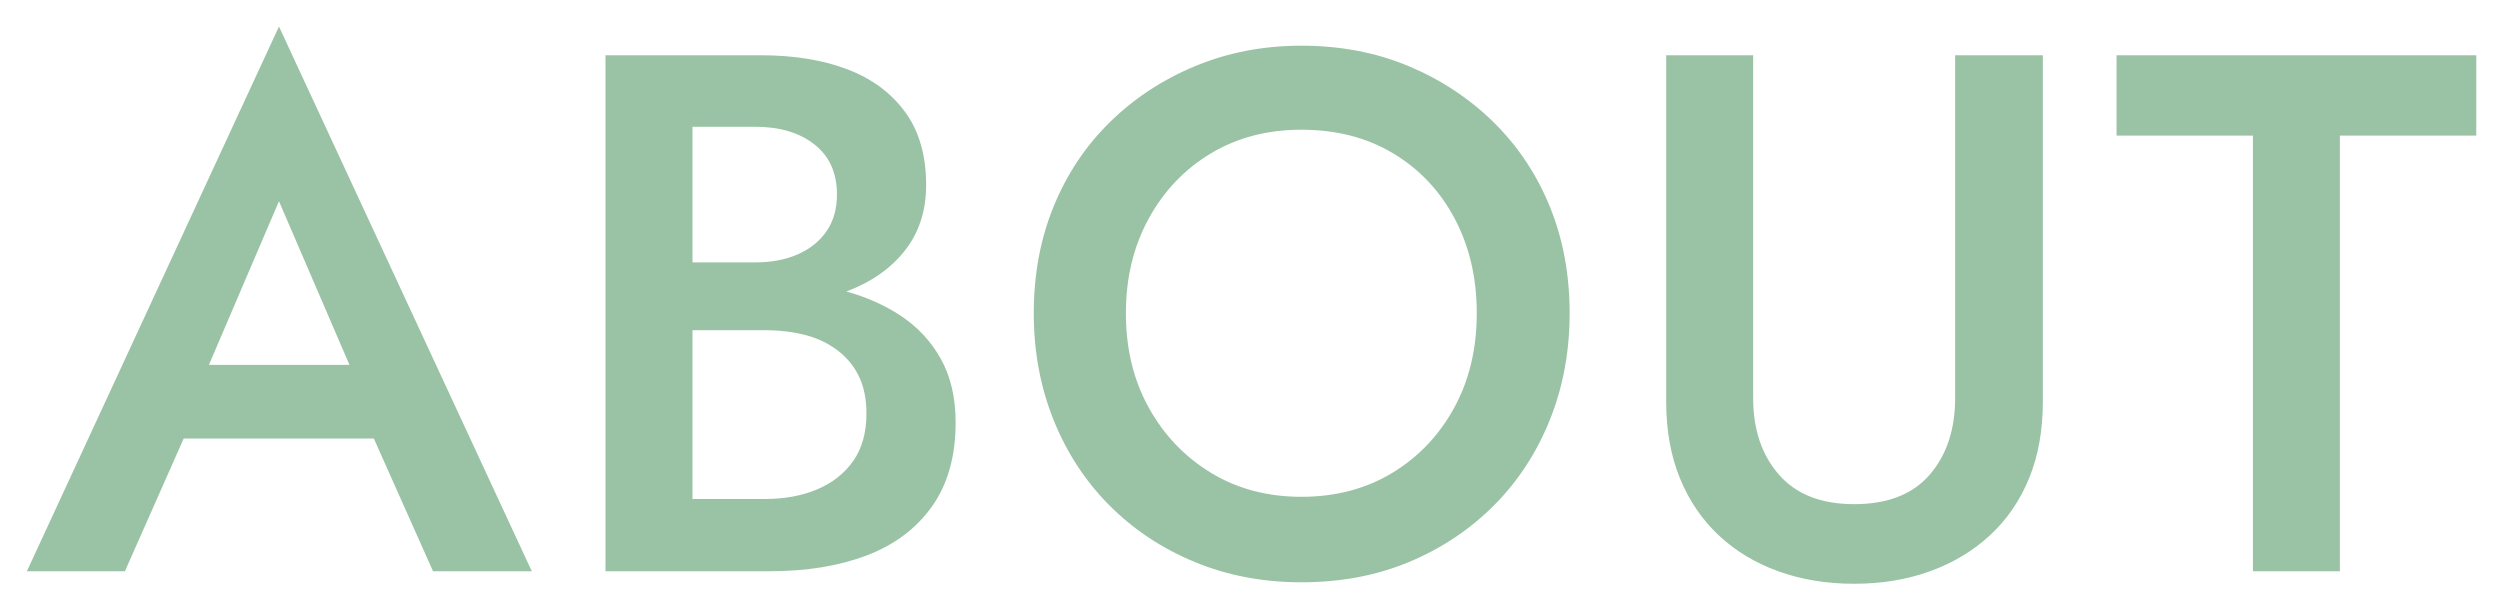 <svg 
 xmlns="http://www.w3.org/2000/svg"
 xmlns:xlink="http://www.w3.org/1999/xlink"
 width="407px" height="99px">
<path fill-rule="evenodd"  stroke-width="0px" stroke="rgb(154, 195, 165)" fill-opacity="1" fill="rgb(154, 195, 165)"
 d="M380.936,22.078 L380.936,92.998 L366.776,92.998 L366.776,22.078 L344.576,22.078 L344.576,8.998 L403.136,8.998 L403.136,22.078 L380.936,22.078 ZM323.996,87.118 C321.236,89.679 317.975,91.639 314.216,92.998 C310.454,94.357 306.335,95.038 301.856,95.038 C297.374,95.038 293.255,94.357 289.496,92.998 C285.734,91.639 282.494,89.679 279.776,87.118 C277.055,84.559 274.955,81.459 273.476,77.818 C271.994,74.179 271.256,70.039 271.256,65.398 L271.256,8.998 L285.416,8.998 L285.416,64.798 C285.416,69.919 286.814,74.079 289.616,77.278 C292.415,80.479 296.495,82.078 301.856,82.078 C307.295,82.078 311.396,80.479 314.156,77.278 C316.916,74.079 318.296,69.919 318.296,64.798 L318.296,8.998 L332.576,8.998 L332.576,65.398 C332.576,70.039 331.835,74.179 330.356,77.818 C328.874,81.459 326.756,84.559 323.996,87.118 ZM243.176,82.318 C239.255,86.239 234.656,89.299 229.376,91.498 C224.096,93.697 218.255,94.798 211.856,94.798 C205.616,94.798 199.835,93.697 194.516,91.498 C189.194,89.299 184.574,86.239 180.656,82.318 C176.735,78.399 173.696,73.759 171.536,68.398 C169.376,63.039 168.296,57.238 168.296,50.998 C168.296,44.679 169.376,38.878 171.536,33.598 C173.696,28.318 176.756,23.739 180.716,19.858 C184.676,15.979 189.314,12.939 194.636,10.738 C199.955,8.539 205.694,7.438 211.856,7.438 C218.174,7.438 223.976,8.539 229.256,10.738 C234.536,12.939 239.156,15.979 243.116,19.858 C247.076,23.739 250.136,28.318 252.296,33.598 C254.456,38.878 255.536,44.679 255.536,50.998 C255.536,57.238 254.456,63.039 252.296,68.398 C250.136,73.759 247.094,78.399 243.176,82.318 ZM236.816,35.578 C234.416,31.059 231.074,27.519 226.796,24.958 C222.515,22.399 217.535,21.118 211.856,21.118 C206.336,21.118 201.434,22.399 197.156,24.958 C192.875,27.519 189.494,31.059 187.016,35.578 C184.535,40.099 183.296,45.238 183.296,50.998 C183.296,56.758 184.535,61.879 187.016,66.358 C189.494,70.839 192.875,74.379 197.156,76.978 C201.434,79.579 206.336,80.878 211.856,80.878 C217.454,80.878 222.395,79.579 226.676,76.978 C230.954,74.379 234.314,70.839 236.756,66.358 C239.195,61.879 240.416,56.758 240.416,50.998 C240.416,45.238 239.216,40.099 236.816,35.578 ZM141.116,90.418 C136.595,92.139 131.336,92.998 125.336,92.998 L98.576,92.998 L98.576,8.998 L123.896,8.998 C129.254,8.998 133.934,9.759 137.936,11.278 C141.935,12.799 145.076,15.118 147.356,18.238 C149.636,21.358 150.776,25.318 150.776,30.118 C150.776,34.279 149.636,37.819 147.356,40.738 C145.076,43.659 141.935,45.879 137.936,47.398 C137.884,47.418 137.830,47.434 137.778,47.453 C141.064,48.368 143.999,49.666 146.576,51.358 C149.375,53.199 151.574,55.558 153.176,58.438 C154.775,61.318 155.576,64.759 155.576,68.758 C155.576,74.278 154.295,78.838 151.736,82.438 C149.174,86.038 145.634,88.699 141.116,90.418 ZM132.596,23.518 C130.154,21.598 126.935,20.638 122.936,20.638 L112.736,20.638 L112.736,42.718 L122.936,42.718 C125.576,42.718 127.895,42.279 129.896,41.398 C131.894,40.519 133.454,39.259 134.576,37.618 C135.695,35.979 136.256,33.999 136.256,31.678 C136.256,28.159 135.035,25.438 132.596,23.518 ZM139.856,61.318 C139.055,59.638 137.894,58.219 136.376,57.058 C134.855,55.899 133.094,55.059 131.096,54.538 C129.095,54.019 126.896,53.758 124.496,53.758 L112.736,53.758 L112.736,81.238 L124.496,81.238 C127.694,81.238 130.535,80.719 133.016,79.678 C135.494,78.639 137.456,77.098 138.896,75.058 C140.336,73.018 141.056,70.438 141.056,67.318 C141.056,64.999 140.654,62.998 139.856,61.318 ZM60.862,71.398 L29.903,71.398 L20.336,92.998 L4.376,92.998 L45.416,4.318 L86.576,92.998 L70.496,92.998 L60.862,71.398 ZM45.416,32.758 L34.013,59.398 L56.891,59.398 L45.416,32.758 Z"/>
</svg>